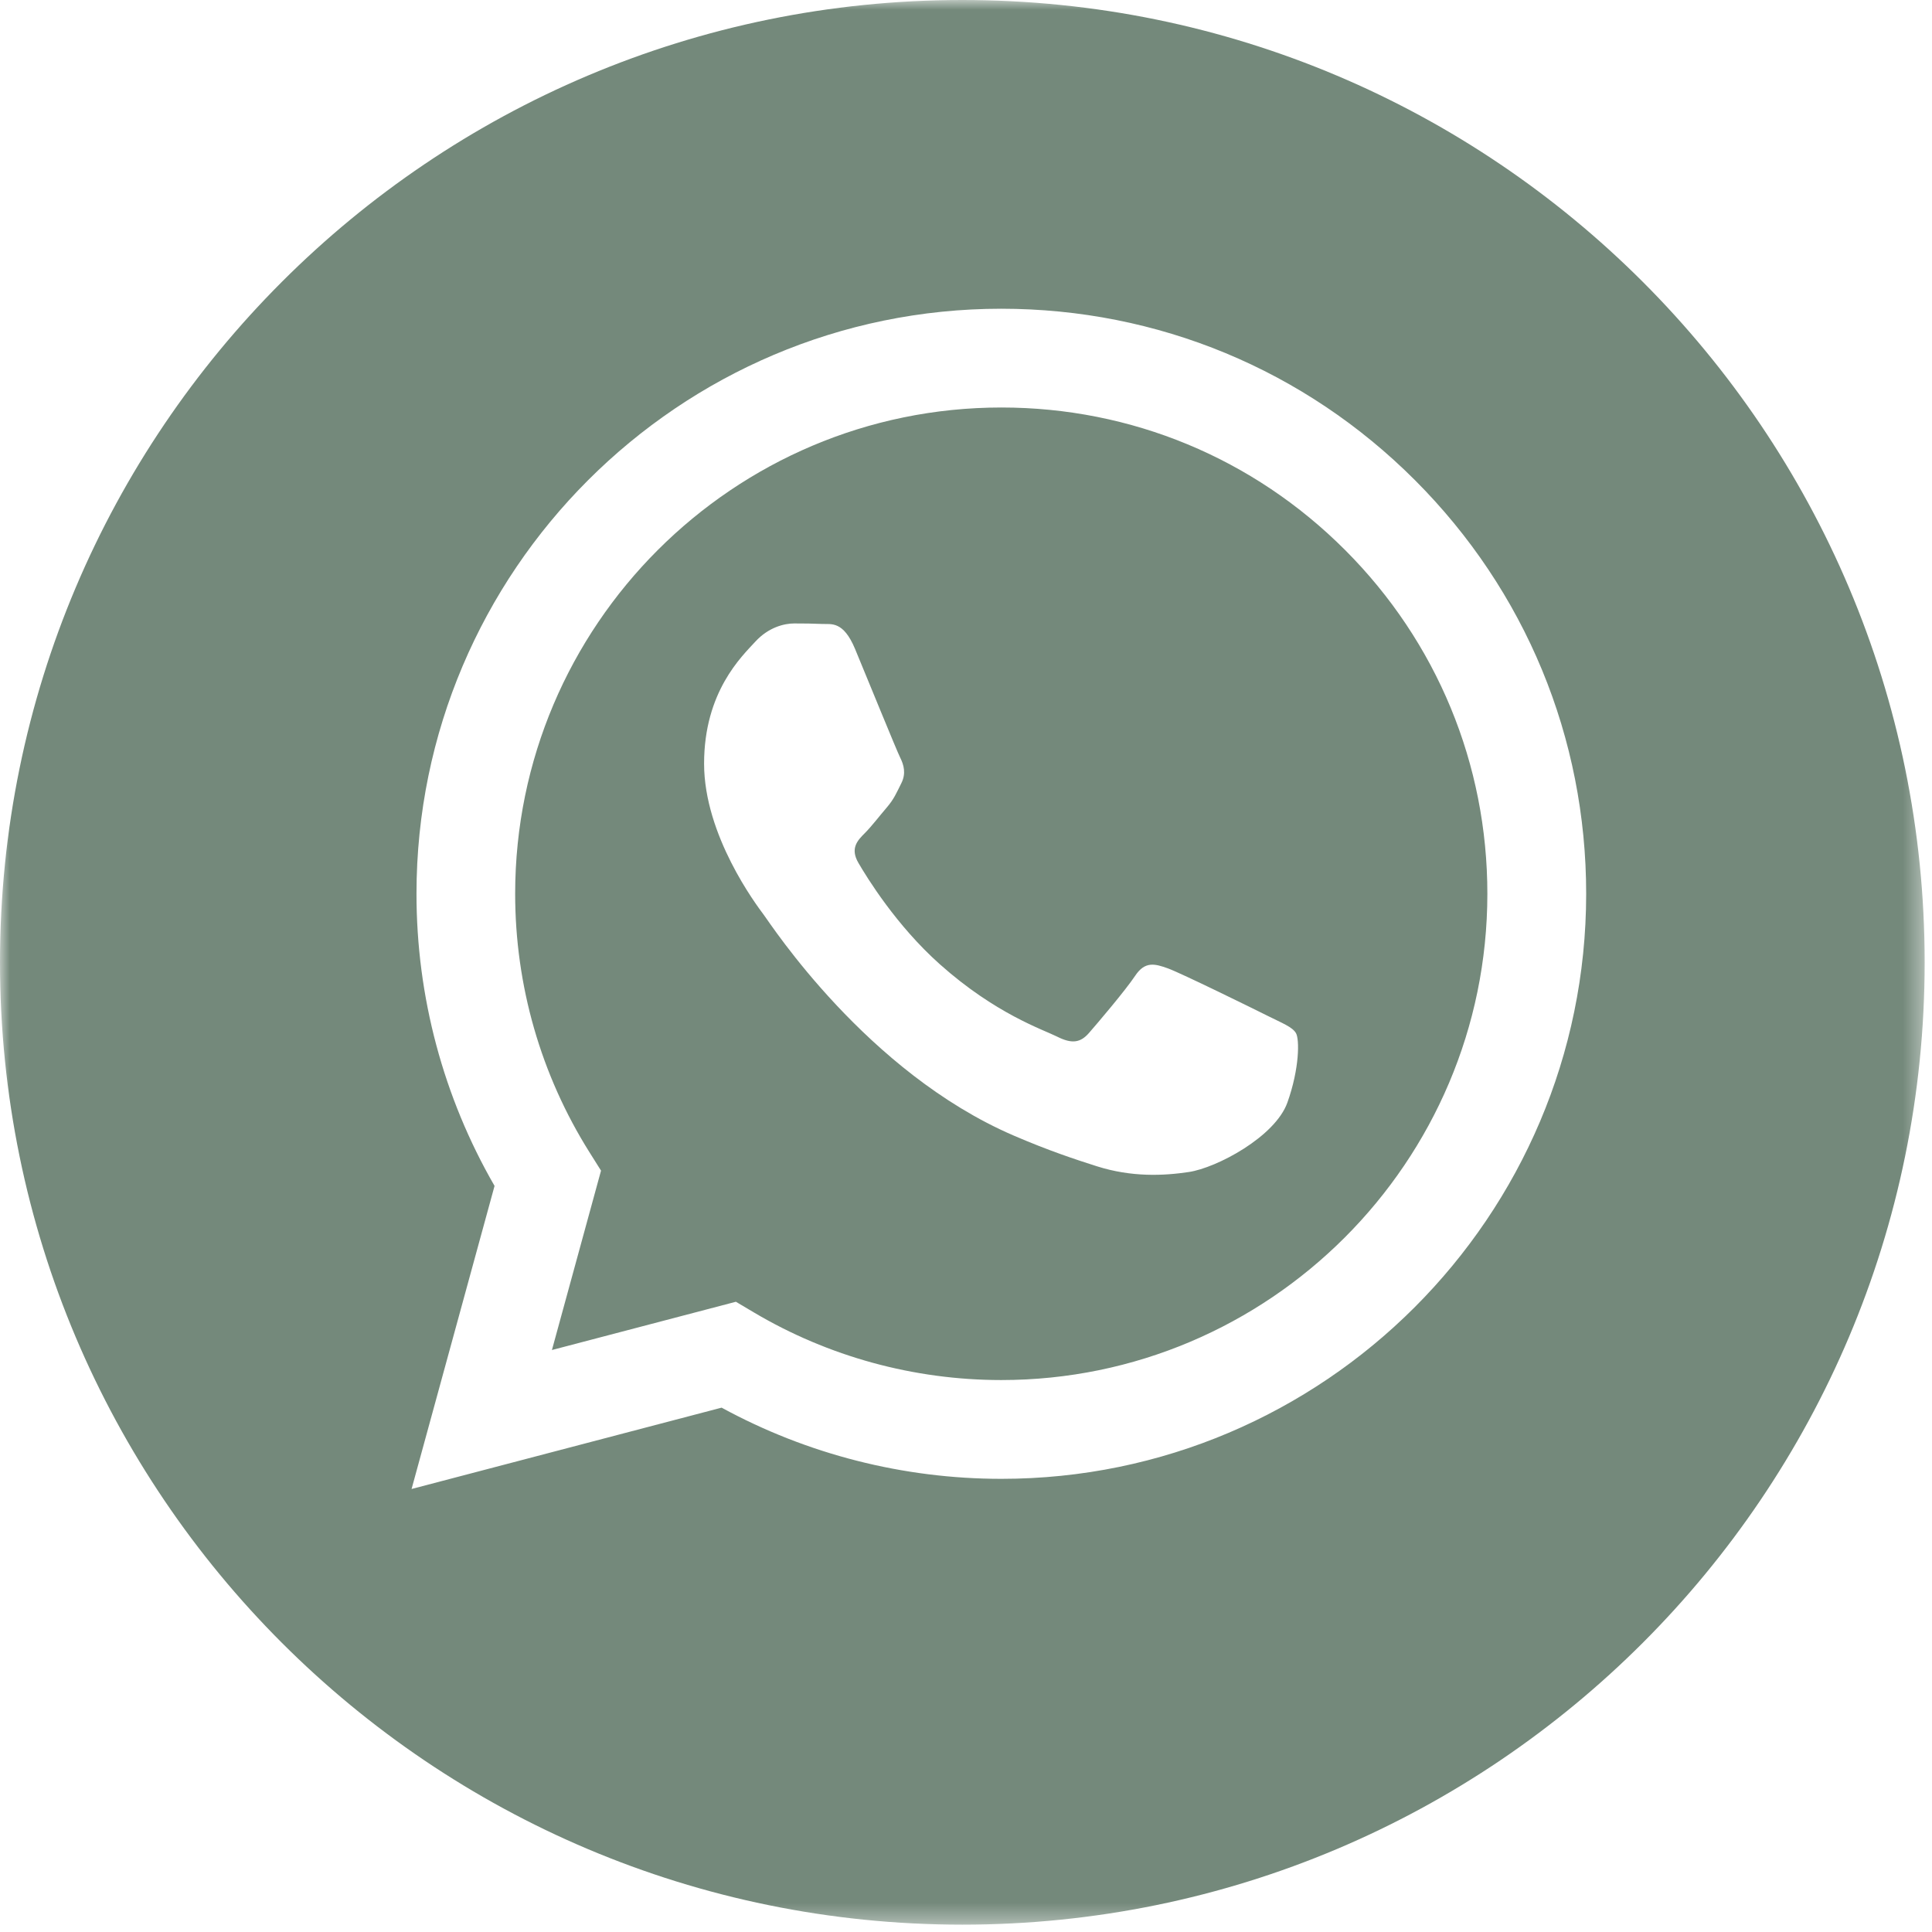 <?xml version="1.0" encoding="UTF-8"?> <svg xmlns="http://www.w3.org/2000/svg" width="99" height="99" viewBox="0 0 99 99" fill="none"><g clip-path="url(#clip0_733_260)"><mask id="mask0_733_260" style="mask-type:luminance" maskUnits="userSpaceOnUse" x="0" y="0" width="99" height="99"><path d="M98.624 0H0V98.624H98.624V0Z" fill="white"></path></mask><g mask="url(#mask0_733_260)"><path d="M51.317 20.881C37.577 20.881 26.403 32.054 26.398 45.788C26.396 50.495 27.713 55.078 30.206 59.044L30.798 59.986L28.282 69.178L37.709 66.705L38.619 67.245C42.443 69.515 46.827 70.715 51.297 70.717H51.307C65.036 70.717 76.21 59.543 76.216 45.808C76.219 39.152 73.63 32.894 68.927 28.186C64.224 23.477 57.97 20.883 51.317 20.881ZM65.969 56.497C65.345 58.246 62.353 59.843 60.915 60.057C59.625 60.25 57.992 60.33 56.199 59.76C55.112 59.415 53.717 58.954 51.93 58.183C44.417 54.94 39.511 47.376 39.137 46.877C38.763 46.377 36.079 42.817 36.079 39.131C36.079 35.445 38.013 33.634 38.7 32.884C39.386 32.134 40.198 31.947 40.697 31.947C41.196 31.947 41.696 31.952 42.132 31.973C42.592 31.996 43.209 31.799 43.817 33.258C44.441 34.758 45.939 38.443 46.126 38.818C46.313 39.193 46.438 39.63 46.188 40.13C45.938 40.629 45.814 40.942 45.439 41.379C45.064 41.816 44.653 42.355 44.316 42.691C43.941 43.064 43.551 43.47 43.988 44.219C44.425 44.969 45.928 47.421 48.154 49.406C51.014 51.957 53.427 52.748 54.176 53.123C54.925 53.498 55.362 53.435 55.798 52.936C56.235 52.436 57.67 50.749 58.169 50C58.668 49.251 59.167 49.375 59.854 49.625C60.54 49.875 64.222 51.686 64.971 52.061C65.72 52.436 66.219 52.623 66.406 52.936C66.593 53.248 66.593 54.748 65.969 56.497Z" fill="#74897B"></path><path d="M49.312 0C22.078 0 0 22.078 0 49.312C0 76.546 22.078 98.624 49.312 98.624C76.546 98.624 98.624 76.546 98.624 49.312C98.624 22.078 76.546 0 49.312 0ZM51.31 75.779C51.311 75.779 51.309 75.779 51.31 75.779H51.298C46.282 75.777 41.354 74.519 36.977 72.131L21.09 76.299L25.342 60.769C22.719 56.224 21.339 51.068 21.342 45.787C21.347 29.263 34.792 15.82 51.31 15.82C59.327 15.823 66.852 18.944 72.51 24.609C78.168 30.273 81.283 37.803 81.279 45.811C81.272 62.335 67.827 75.779 51.31 75.779Z" fill="#74897B"></path></g></g><defs><clipPath id="clip0_733_260"><rect width="99" height="99" fill="white"></rect></clipPath></defs></svg> 
